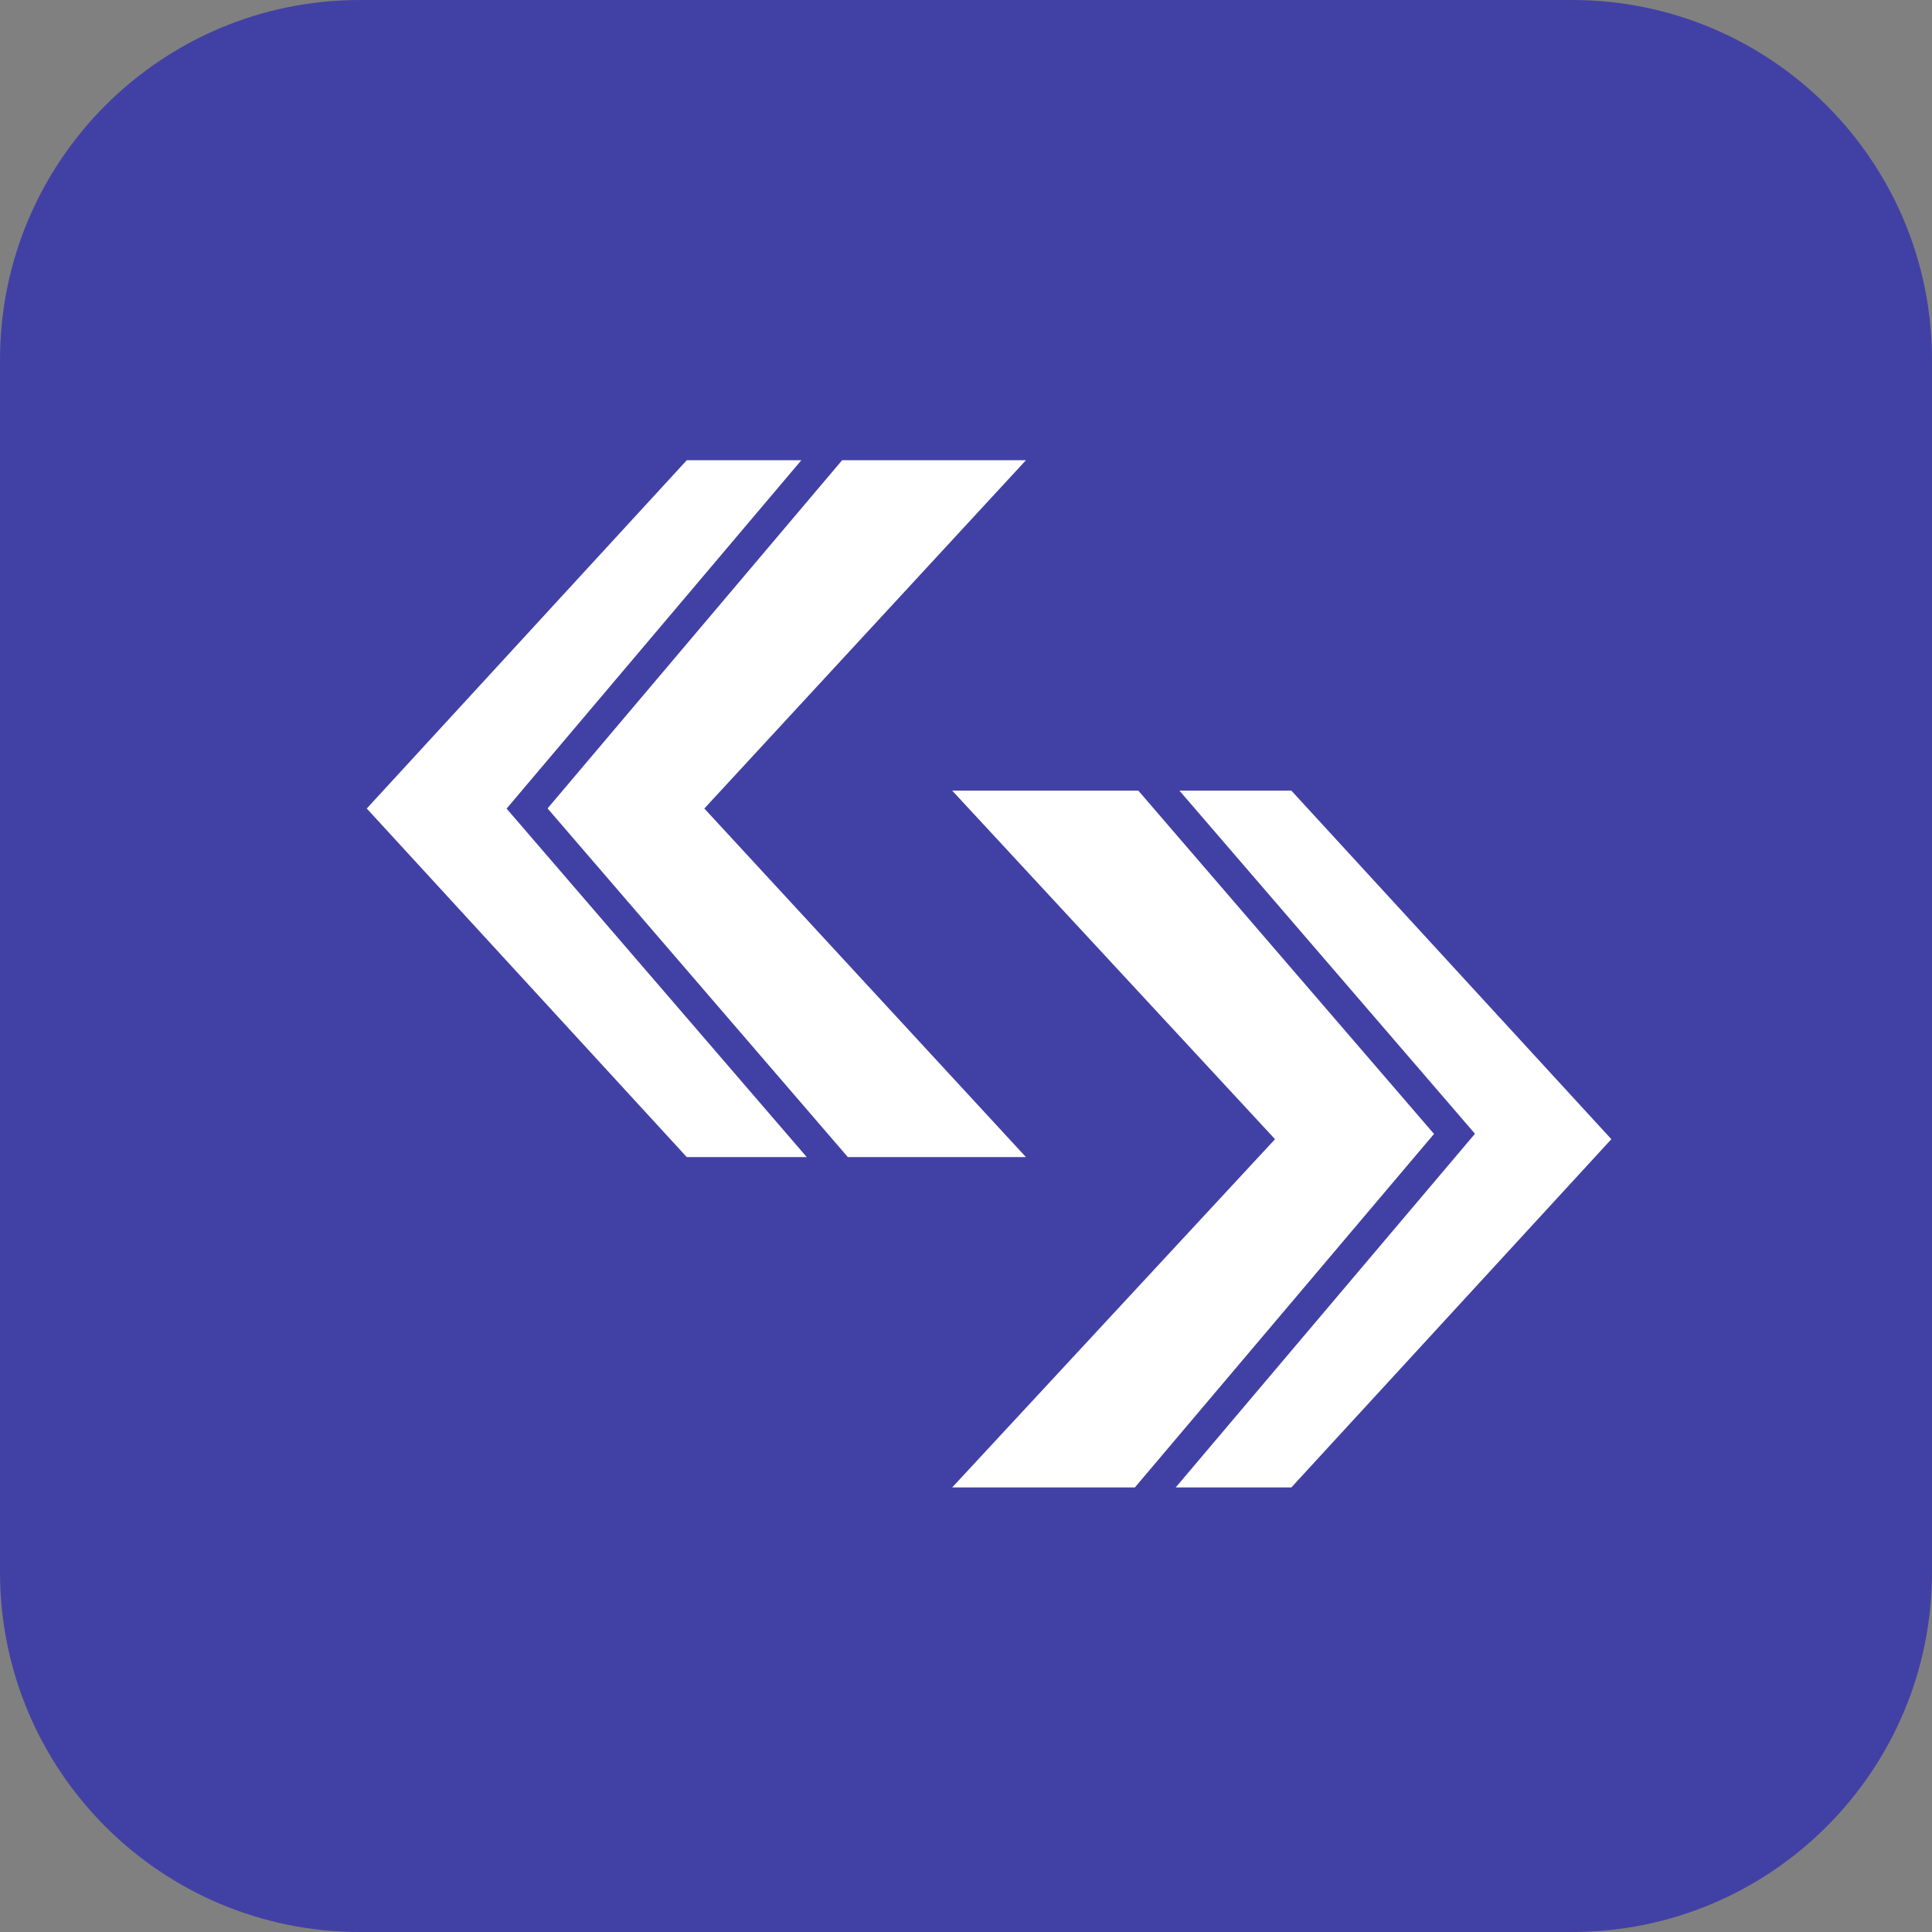 <svg xmlns="http://www.w3.org/2000/svg" width="62" height="62" viewBox="0 0 62 62" fill="none"><rect x="0" y="0" width="62" height="62" fill="#808080" stroke="none"/><path d="M50.452 0H11.548C5.17 0 0 5.17 0 11.548V50.452C0 56.83 5.17 62 11.548 62H50.452C56.83 62 62 56.83 62 50.452V11.548C62 5.17 56.83 0 50.452 0Z" fill="#4141A5"></path><path fill-rule="evenodd" clip-rule="evenodd" d="M25.715 14.77L16.533 25.623L16.257 25.949L16.535 26.272L25.889 37.132H22.039L11.77 25.946L22.039 14.77H25.715ZM27.024 14.77L17.572 25.943L27.208 37.132H32.923L22.603 25.946L32.923 14.77H27.024Z" fill="white"></path><path fill-rule="evenodd" clip-rule="evenodd" d="M36.53 25.372H30.557L40.917 36.558L30.557 47.733H36.42L46.019 36.389L36.53 25.372ZM37.73 47.733H41.441L51.71 36.558L41.441 25.372H37.849L47.055 36.06L47.334 36.384L47.058 36.709L37.73 47.733Z" fill="white"></path></svg>